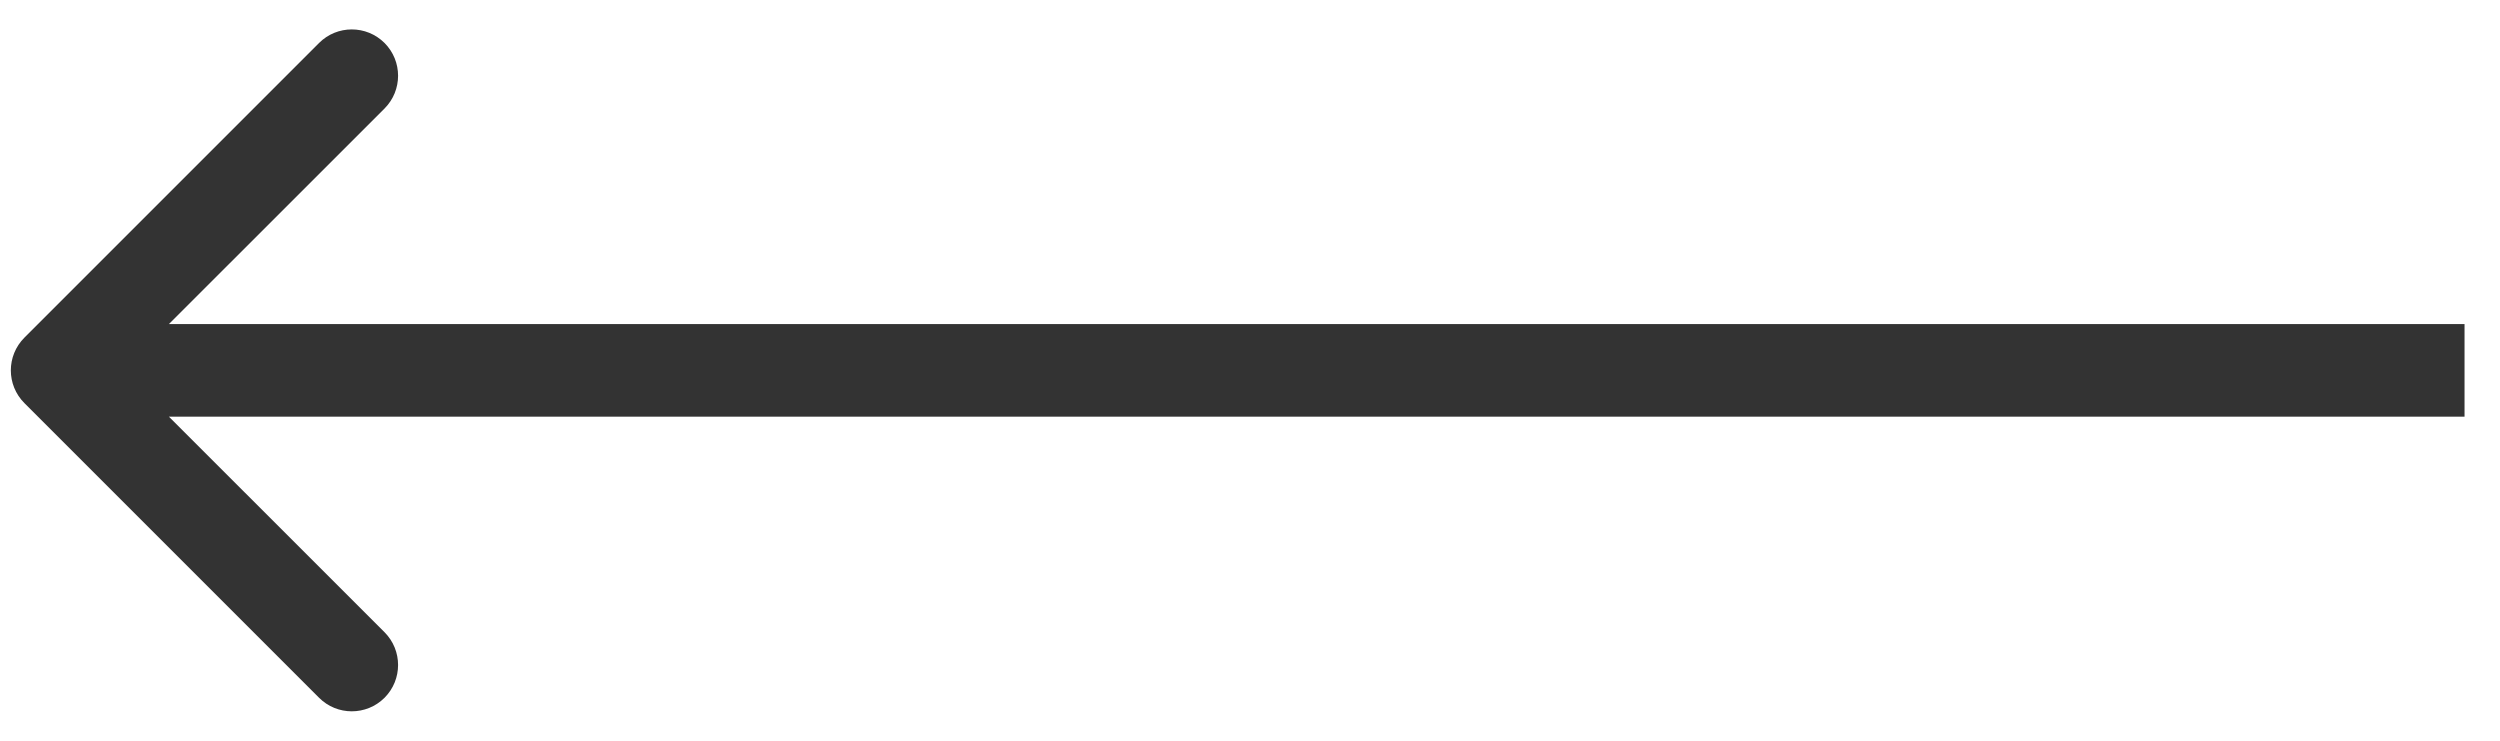 <svg width="27" height="8" viewBox="0 0 27 8" fill="none" xmlns="http://www.w3.org/2000/svg">
<path d="M0.264 3.646C0.068 3.842 0.068 4.158 0.264 4.354L3.446 7.536C3.641 7.731 3.957 7.731 4.153 7.536C4.348 7.34 4.348 7.024 4.153 6.828L1.324 4L4.153 1.172C4.348 0.976 4.348 0.66 4.153 0.464C3.957 0.269 3.641 0.269 3.446 0.464L0.264 3.646ZM26.617 3.5L0.617 3.5L0.617 4.5L26.617 4.5L26.617 3.5Z" fill="#333333"/>
</svg>

